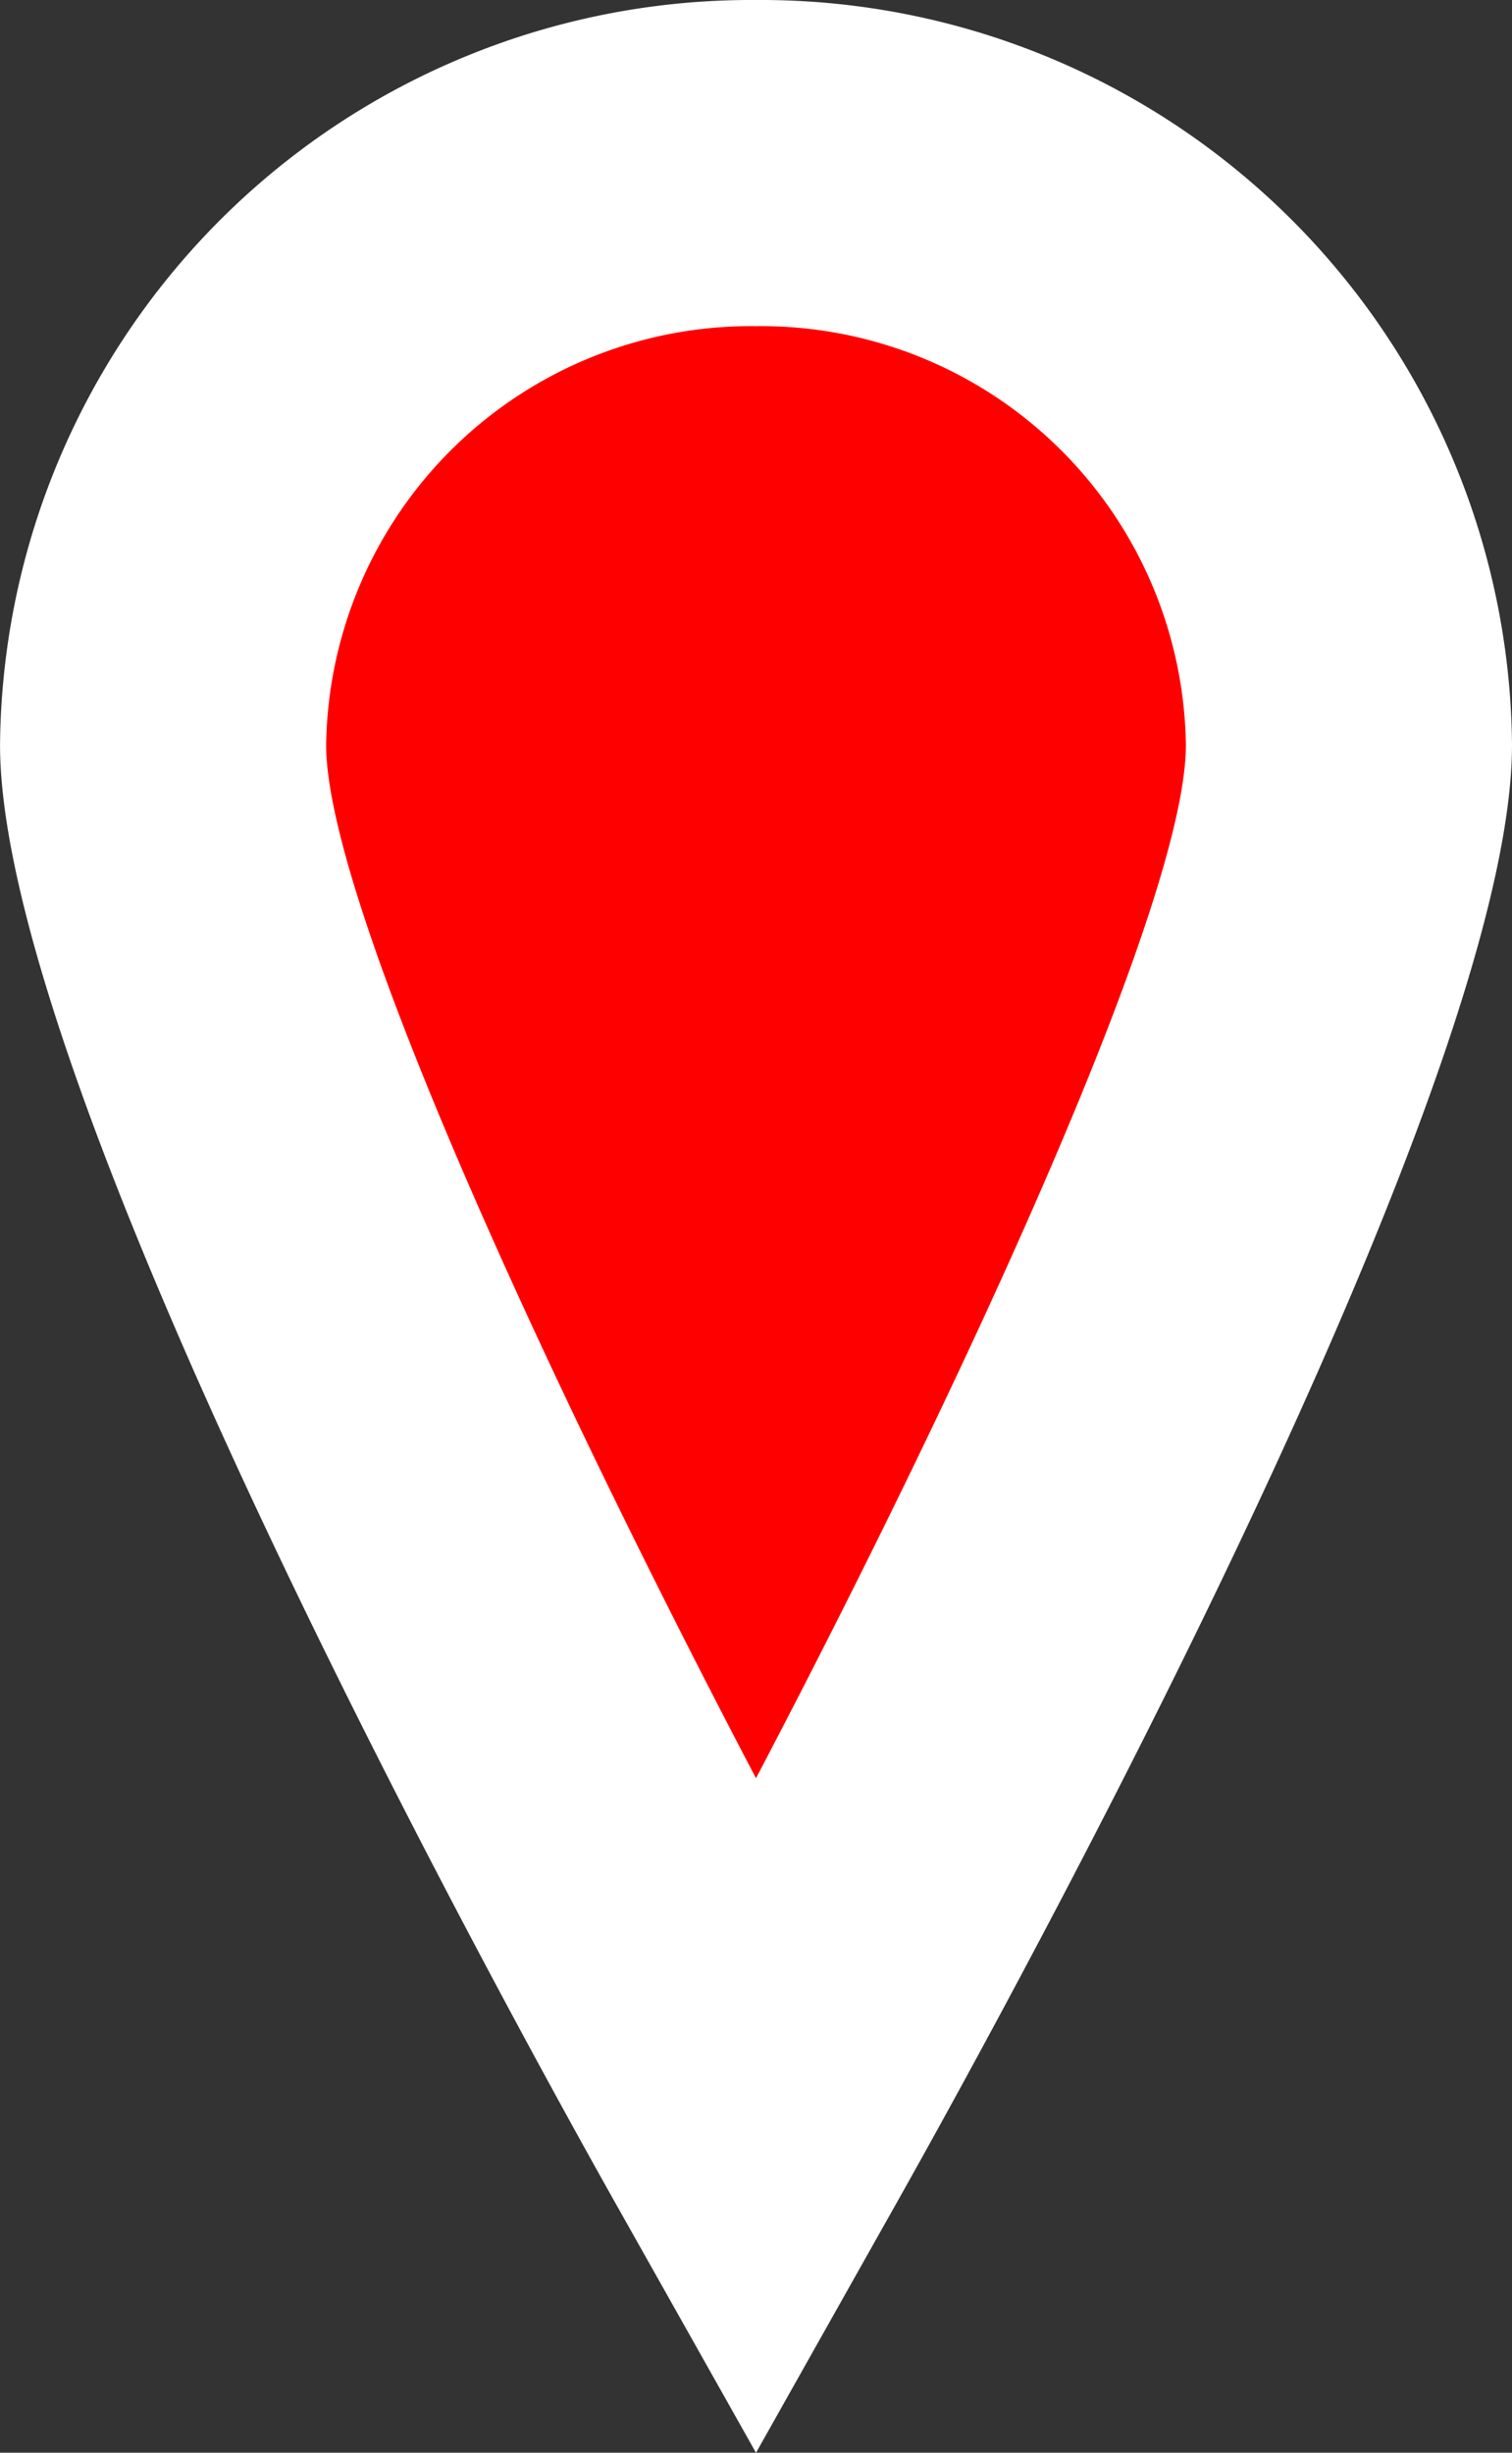 <svg xmlns="http://www.w3.org/2000/svg" width="37.092" height="60.156" viewBox="0 0 37.092 60.156">
  <rect x="0" y="0" width="37.092" height="60.156" fill="#333333" stroke="none"/>
  <g transform="translate(-759.981 -2191)">
    <path id="icone-pin-rouge" d="M22.389,1.728A14.41,14.41,0,0,0,7.844,16c0,7.882,14.545,33.73,14.545,33.73S36.935,23.88,36.935,16A14.413,14.413,0,0,0,22.389,1.728Z" transform="translate(756.138 2193.272)" fill="red"/>
    <path id="icone-pin-rouge_-_Contour" data-name="icone-pin-rouge - Contour" d="M22.389-2.272A18.431,18.431,0,0,1,40.935,16c0,8.5-12.546,31.223-15.06,35.692l-3.486,6.194L18.9,51.69C16.388,47.221,3.844,24.5,3.844,16A18.43,18.43,0,0,1,22.389-2.272Zm0,43.613C27.537,31.527,32.935,19.818,32.935,16A10.423,10.423,0,0,0,22.389,5.728,10.422,10.422,0,0,0,11.844,16C11.844,19.821,17.241,31.529,22.389,41.341Z" transform="translate(756.138 2193.272)" fill="#fff"/>
  </g>
</svg>
